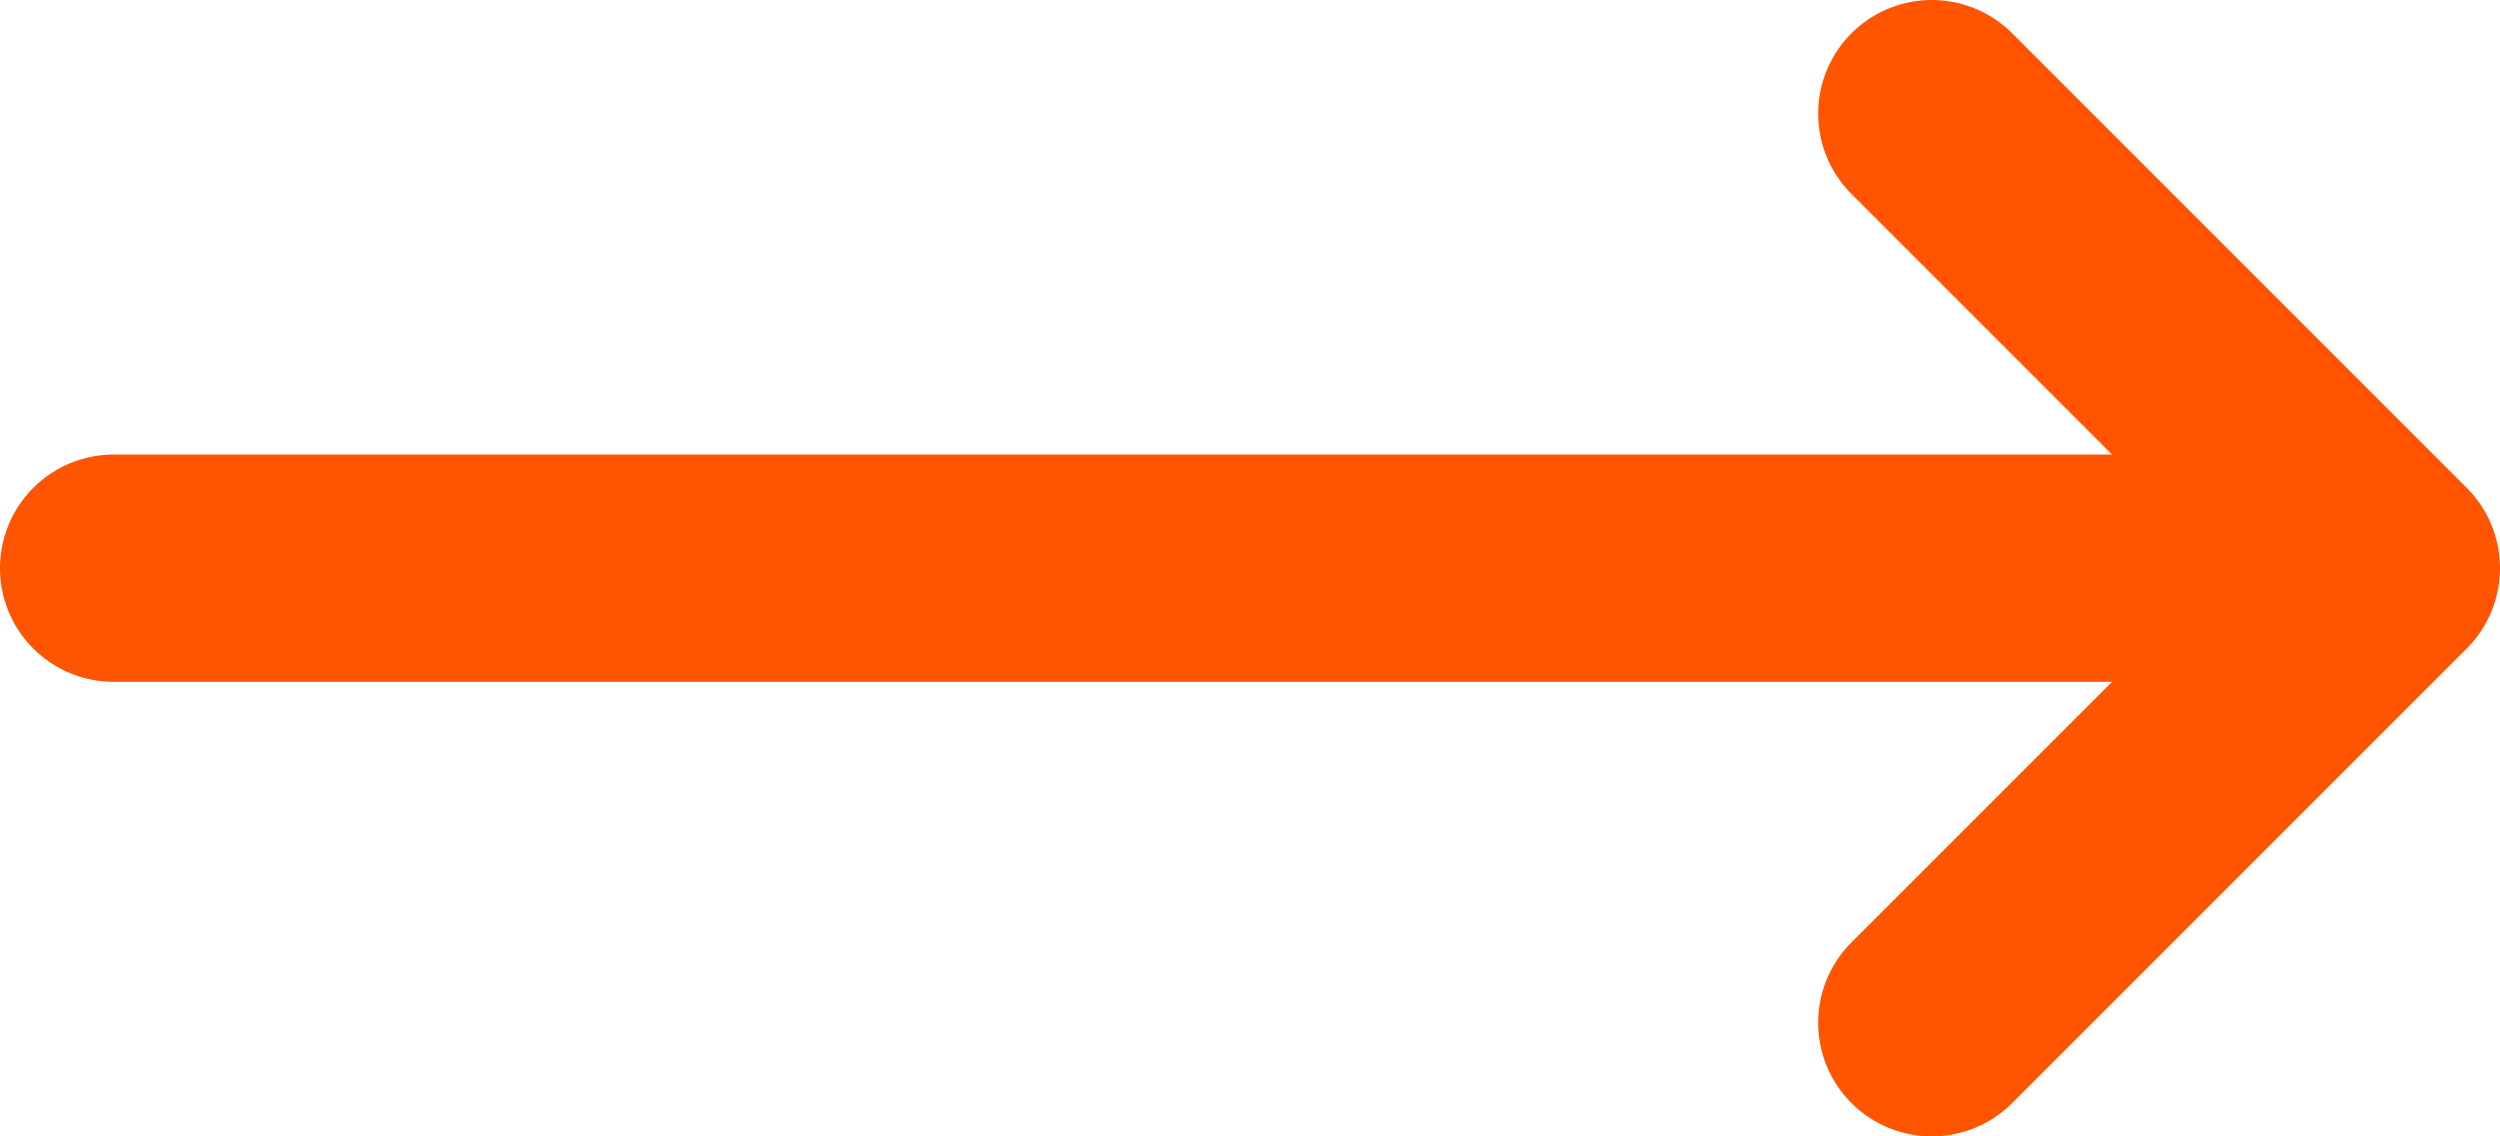 <svg width="22" height="10" viewBox="0 0 22 10" fill="none" xmlns="http://www.w3.org/2000/svg">
<path d="M17 1L21 5M21 5L17 9M21 5H1" stroke="#FF5400" stroke-width="2" stroke-linecap="round" stroke-linejoin="round"/>
</svg>
